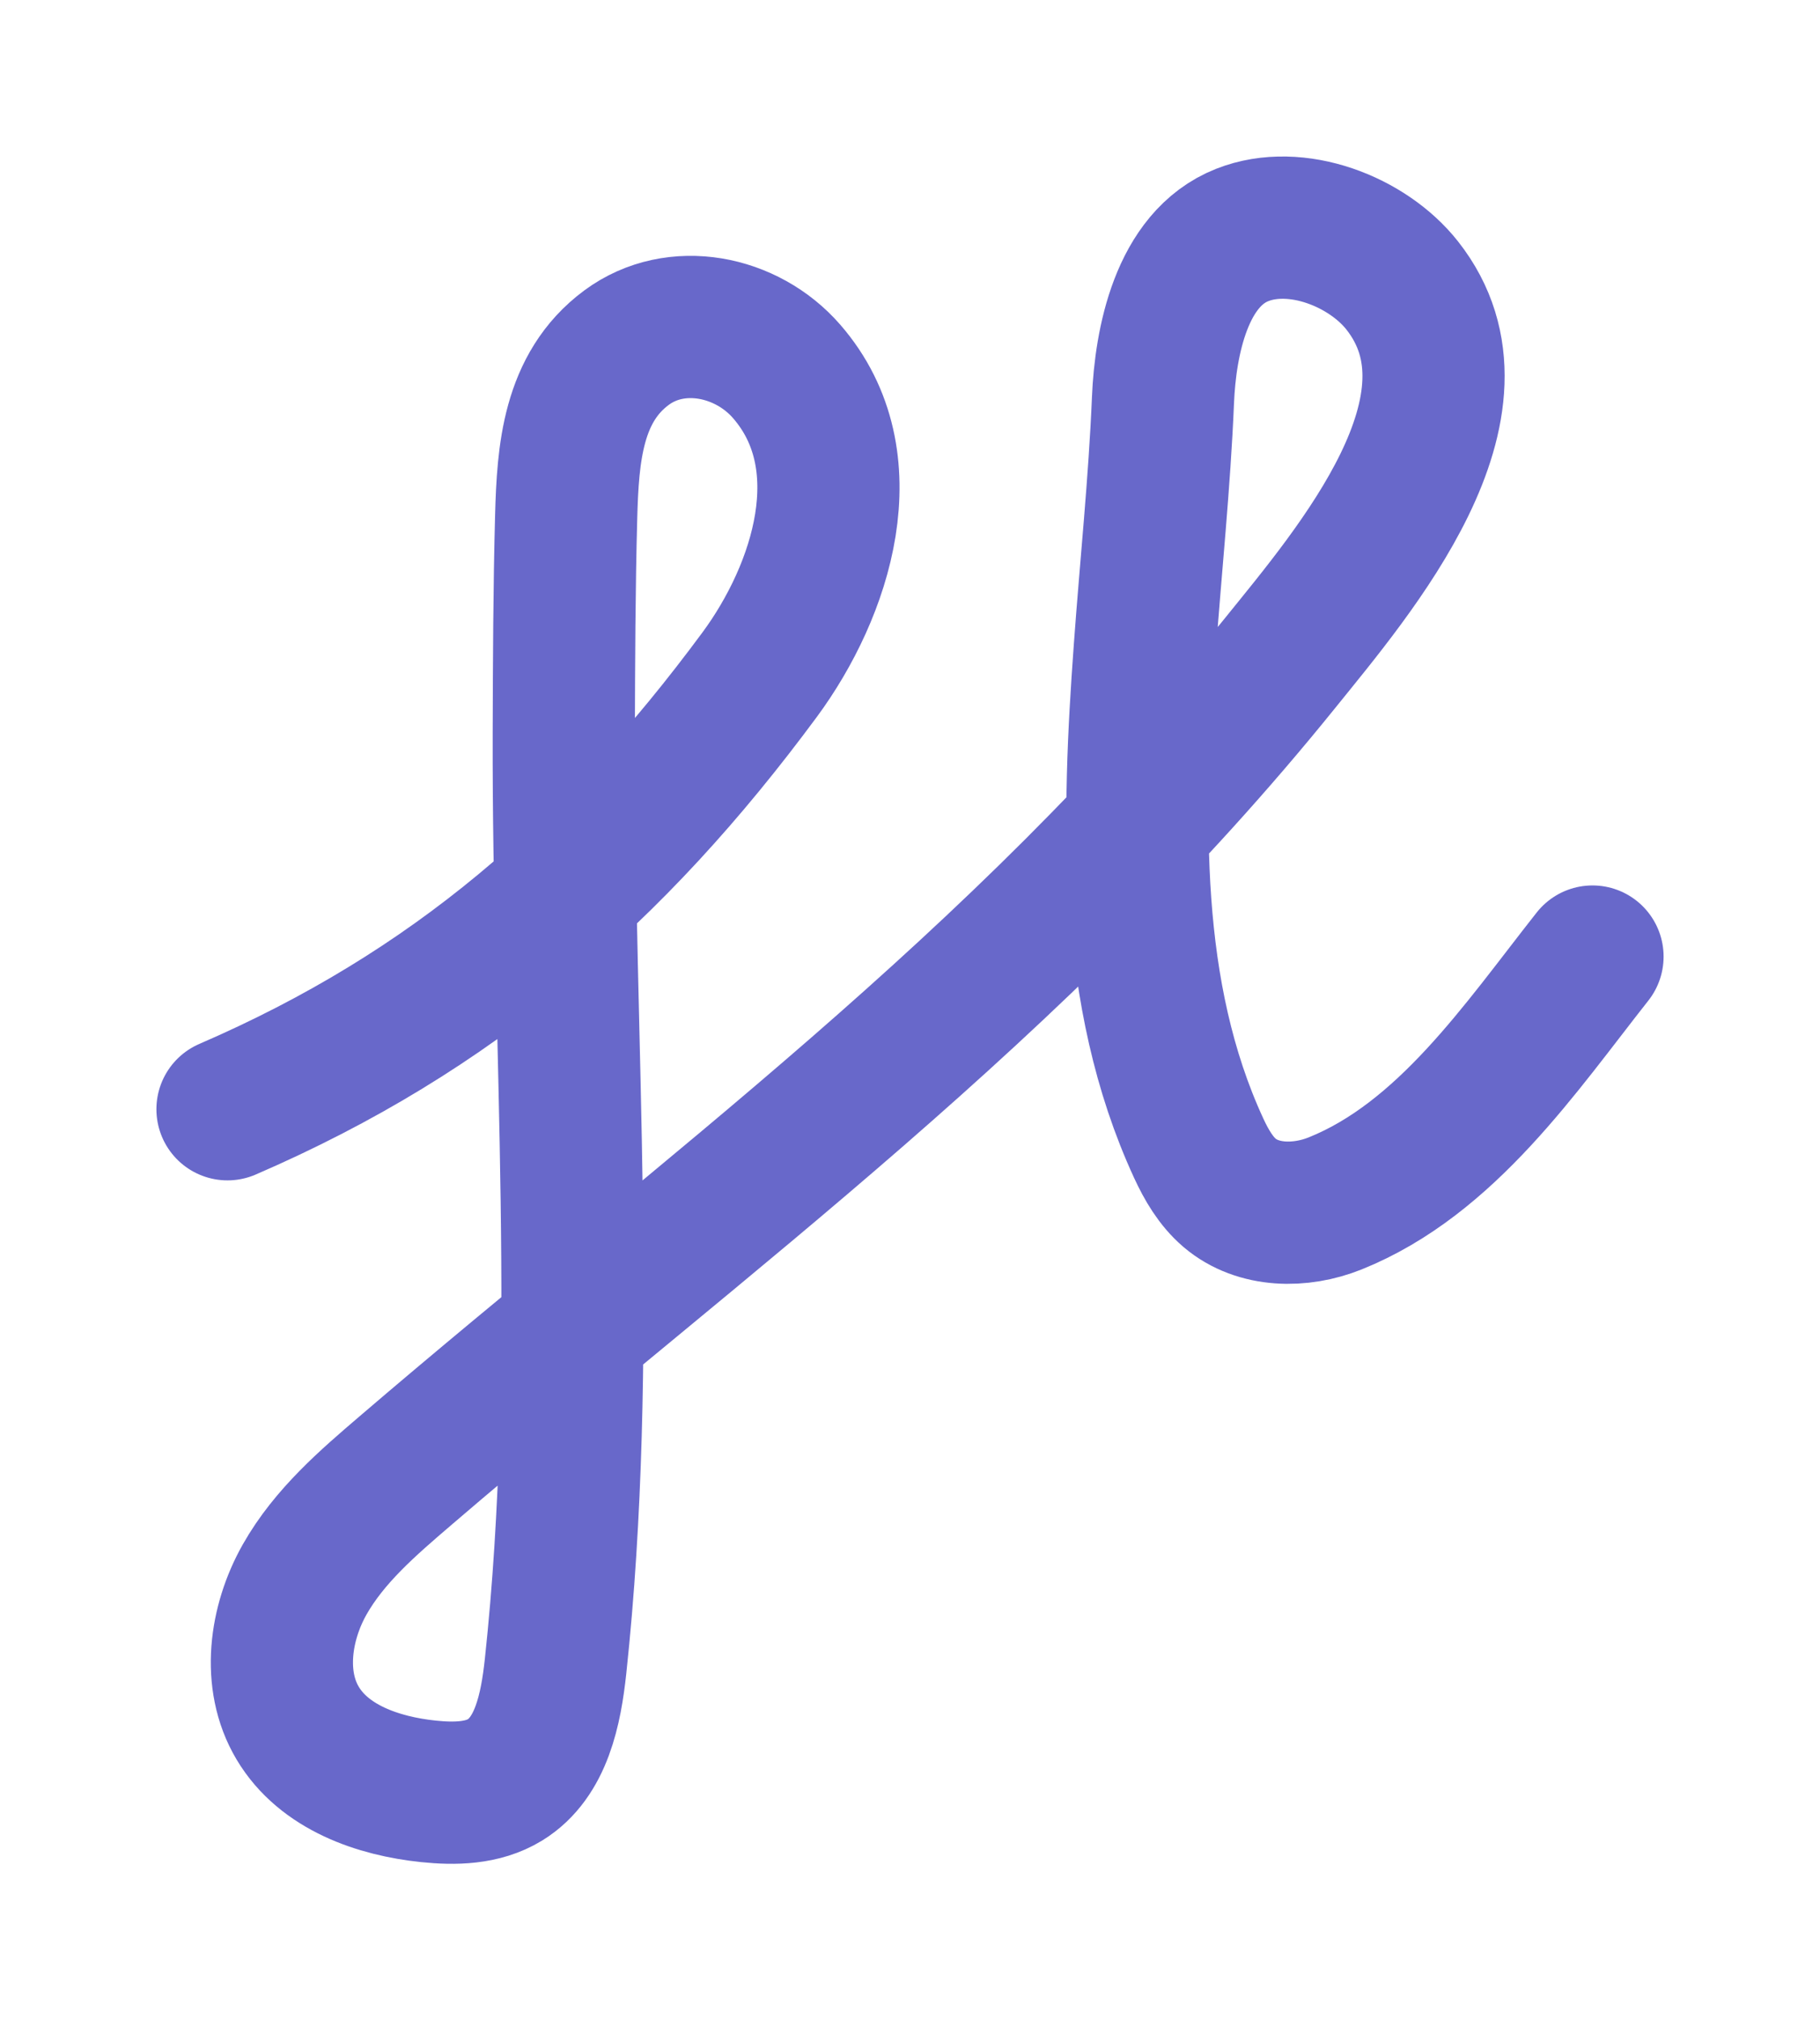 <svg width="64" height="71" viewBox="0 0 64 71" fill="none" xmlns="http://www.w3.org/2000/svg">
<g filter="url(#filter0_d)">
<path d="M8 34.982C15.908 31.565 21.586 26.645 26.712 19.711C28.888 16.764 30.385 12.179 27.66 9.05C26.26 7.44 23.771 6.933 22.034 8.216C20.134 9.62 19.971 11.952 19.91 14.123C19.841 16.673 19.833 19.224 19.825 21.775C19.797 32.621 20.696 43.761 19.536 54.559C19.374 56.065 19.036 57.766 17.759 58.55C16.97 59.033 15.989 59.049 15.07 58.954C13.288 58.769 11.389 58.108 10.465 56.552C9.566 55.041 9.847 53.04 10.713 51.508C11.58 49.977 12.942 48.809 14.273 47.67C24.804 38.648 35.84 30.669 45.017 19.298C47.633 16.058 52.628 10.243 49.309 6.033C48.088 4.485 45.582 3.507 43.683 4.258C41.543 5.1 40.982 8.018 40.896 10.057C40.774 12.988 40.465 15.91 40.254 18.832C39.826 24.684 39.639 30.909 42.153 36.353C42.422 36.935 42.755 37.508 43.239 37.921C44.24 38.771 45.737 38.779 46.949 38.292C50.862 36.72 53.466 32.828 56 29.617" stroke="#6868CA" stroke-width="5" stroke-miterlimit="10" stroke-linecap="round" stroke-linejoin="round"/>
</g>
<defs>
<filter id="filter0_d" x="0.5" y="0.5" width="63.001" height="70.001" filterUnits="userSpaceOnUse" color-interpolation-filters="sRGB">
<feFlood flood-opacity="0" result="BackgroundImageFix"/>
<feColorMatrix in="SourceAlpha" type="matrix" values="0 0 0 0 0 0 0 0 0 0 0 0 0 0 0 0 0 0 127 0"/>
<feOffset dy="4"/>
<feGaussianBlur stdDeviation="2.5"/>
<feColorMatrix type="matrix" values="0 0 0 0 0.475 0 0 0 0 0.475 0 0 0 0 0.812 0 0 0 0.35 0"/>
<feBlend mode="normal" in2="BackgroundImageFix" result="effect1_dropShadow"/>
<feBlend mode="normal" in="SourceGraphic" in2="effect1_dropShadow" result="shape"/>
</filter>
</defs>
</svg>
